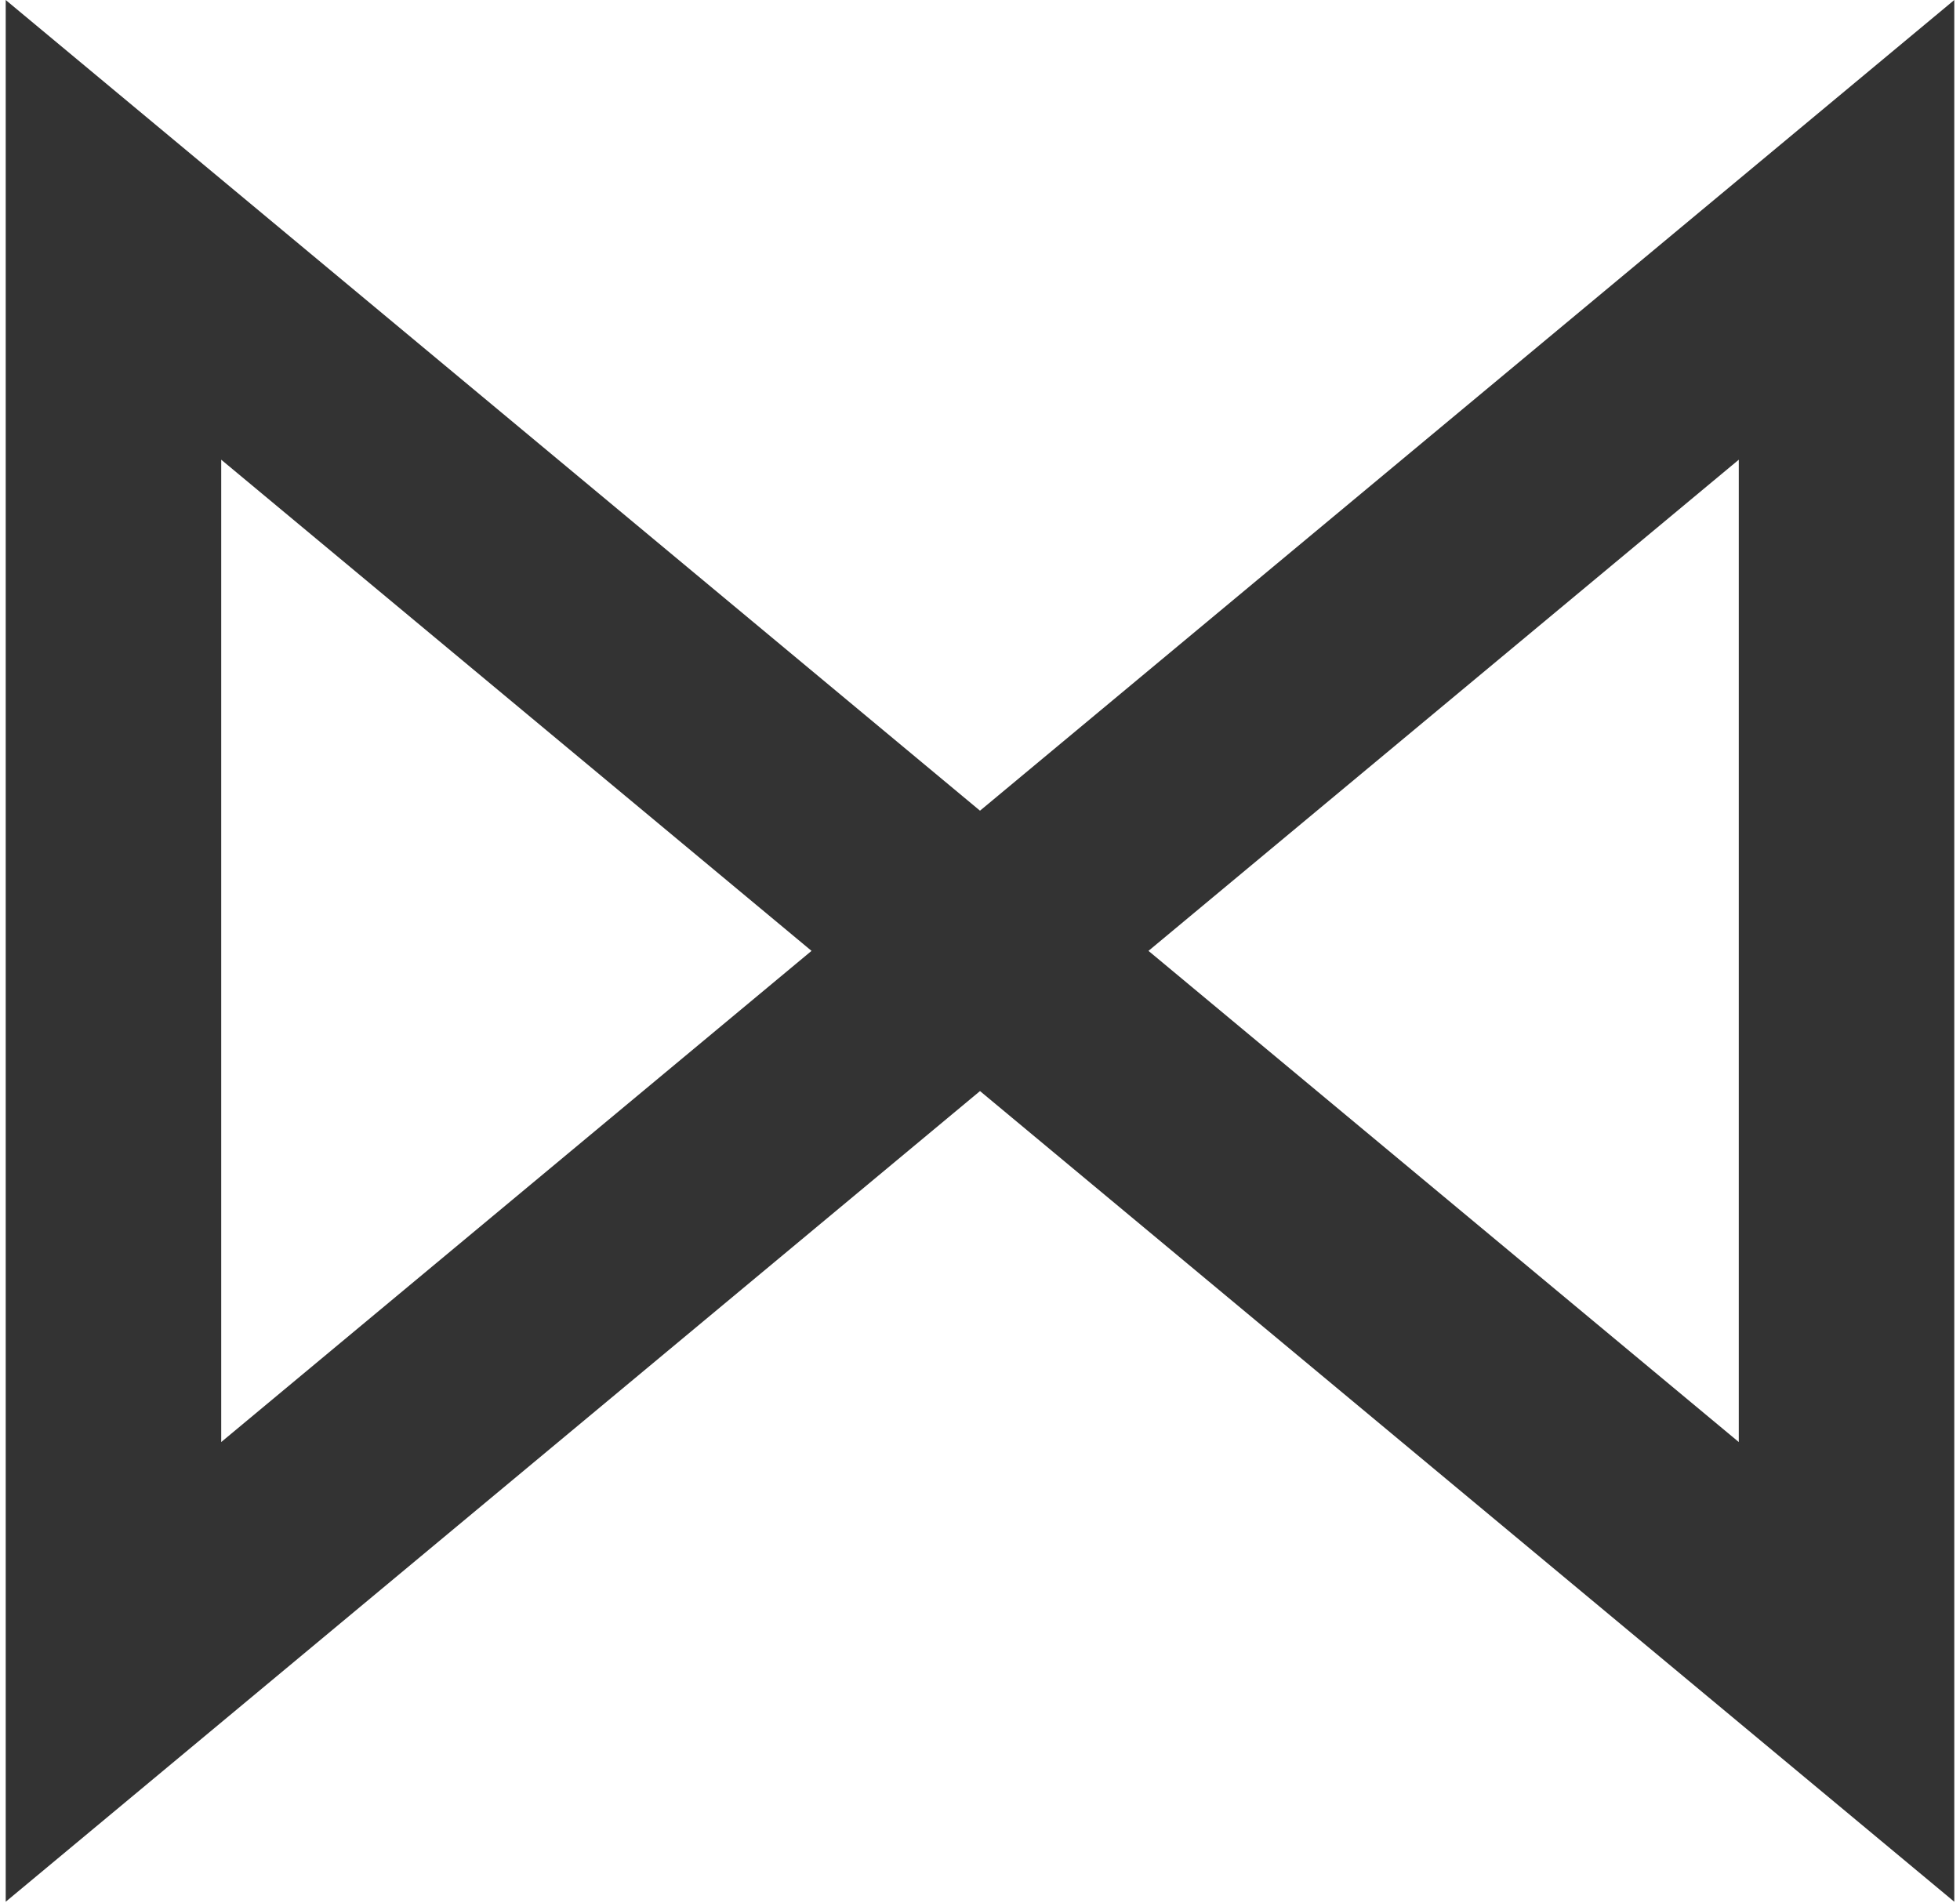 <svg xmlns="http://www.w3.org/2000/svg" width="1.03em" height="1em" viewBox="0 0 256 250"><path d="M256 0L128.001 106.493L0 0v249.817l128.001-106.492L256 249.817V0zM150.135 124.908l77.552-64.521v129.042l-77.552-64.521zM28.313 60.387l77.553 64.521l-77.553 64.521V60.387z" fill="#333"/></svg>